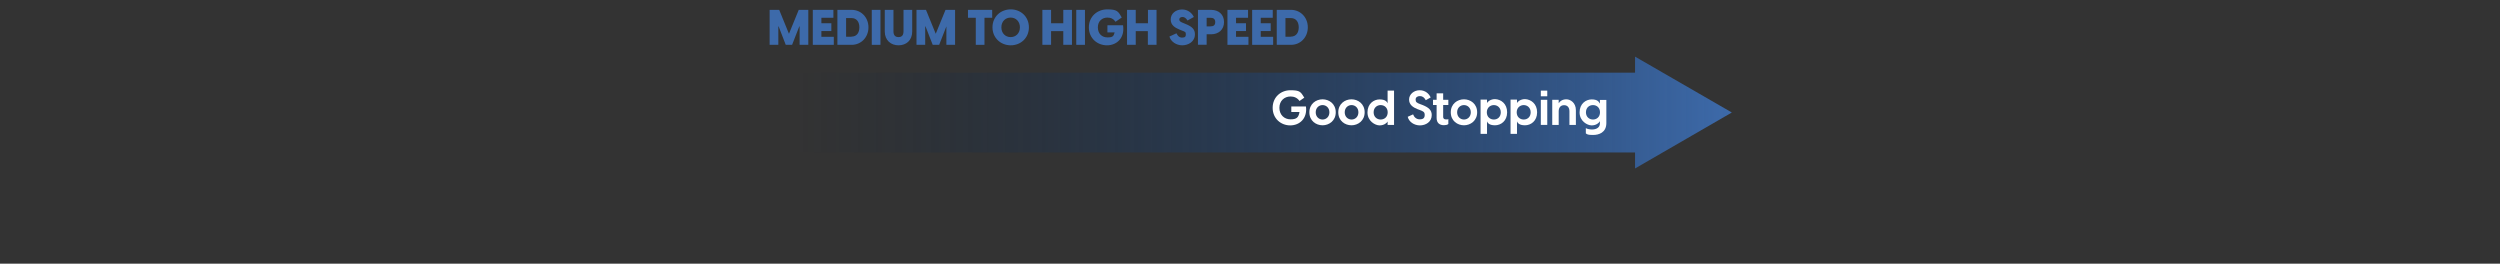 <?xml version="1.0" encoding="UTF-8"?>
<svg id="_레이어_1" xmlns="http://www.w3.org/2000/svg" xmlns:xlink="http://www.w3.org/1999/xlink" version="1.1" viewBox="0 0 2560 270">
  <rect x="0" y="0" width="2560" height="270" fill="#333333" stroke="none"/>
  <!-- Generator: Adobe Illustrator 30.0.0, SVG Export Plug-In . SVG Version: 2.1.1 Build 123)  -->
  <defs>
    <style>
      .st0 {
        fill: #fff;
      }

      .st1 {
        fill: #3d6aaa;
      }

      .st2 {
        fill: url(#_무제_그라디언트_13);
      }
    </style>
    <linearGradient id="_무제_그라디언트_13" data-name="무제 그라디언트 13" x1="812.4" y1="1167.5" x2="1773.4" y2="1167.5" gradientTransform="translate(0 -1052.3)" gradientUnits="userSpaceOnUse">
      <stop offset="0" stop-color="#001e43" stop-opacity="0"/>
      <stop offset="1" stop-color="#3d6aaa"/>
    </linearGradient>
  </defs>
  <g id="_레이어_11">
    <g>
      <polygon class="st2" points="1773.4 115.2 1674.3 58 1674.3 74.4 812.4 74.4 812.4 156.1 1674.3 156.1 1674.3 172.5 1773.4 115.2"/>
      <g>
        <path class="st0" d="M1321.2,128.4c-9.7,0-18-7.1-18-18s8.3-18,18.2-18,10.5,1.7,14.2,7.6l-4.9,3.4c-2.3-3.3-5.6-4.6-9.2-4.6-6.3,0-11.4,4.4-11.4,11.6s5,11.8,11.4,11.8,8.2-2,9.2-7.5h-8.4v-5.7h15c1.6,12.2-6.4,19.4-16.1,19.4h0Z"/>
        <path class="st0" d="M1340.8,115c0-8.7,6.8-13.3,13.5-13.3s13.5,4.6,13.5,13.3-6.9,13.3-13.5,13.3-13.5-4.5-13.5-13.3ZM1361.3,115c0-4.6-3.3-7.4-7-7.4s-7,2.8-7,7.4,3.3,7.4,7,7.4,7-2.8,7-7.4Z"/>
        <path class="st0" d="M1370.4,115c0-8.7,6.8-13.3,13.5-13.3s13.5,4.6,13.5,13.3-6.9,13.3-13.5,13.3-13.5-4.5-13.5-13.3ZM1391,115c0-4.6-3.3-7.4-7-7.4s-7,2.8-7,7.4,3.3,7.4,7,7.4,7-2.8,7-7.4Z"/>
        <path class="st0" d="M1427.5,92.8v35.1h-6.6v-3.5h0c-.6,1.4-3.6,4-8.2,4s-12.4-4.4-12.4-13.3,6.4-13.3,12.4-13.3,7.6,2.5,8.2,4h0v-13h6.6ZM1421,115c0-4.8-3.5-7.4-7.2-7.4s-7.2,2.6-7.2,7.4,3.5,7.4,7.2,7.4,7.2-2.5,7.2-7.4Z"/>
        <path class="st0" d="M1441.5,119.6l5.5-2.5c1,2.7,3.2,5.1,6.8,5.1s5.1-1.4,5.1-4.5-1.5-3.7-5.1-5.1l-2.2-.8c-4.8-1.9-8.7-4.6-8.7-9.9s4.9-9.5,10.8-9.5,9.7,3.7,11.3,7.4l-5,2.8c-1.5-2.8-3.4-4.2-6-4.2s-4.4,1.2-4.4,3.6,1,3.3,4.9,4.7l2.4.9c6.1,2.5,9.2,5.2,9.2,10.2,0,7.1-6.2,10.6-12.1,10.6s-11.3-3.6-12.5-8.8h0Z"/>
        <path class="st0" d="M1483.1,121.9v5.1c-1,.9-2.9,1.2-4.5,1.2-4.3,0-7.5-2.1-7.5-7.4v-13.3h-3.7v-5.3h3.7v-6.6h6.7v6.6h5.3v5.3h-5.3v12.2c0,1.3.7,2.6,2.9,2.6s1.4,0,2.4-.4h0Z"/>
        <path class="st0" d="M1485.6,115c0-8.7,6.8-13.3,13.5-13.3s13.5,4.6,13.5,13.3-6.9,13.3-13.5,13.3-13.5-4.5-13.5-13.3ZM1506.1,115c0-4.6-3.3-7.4-7-7.4s-7,2.8-7,7.4,3.3,7.4,7,7.4,7-2.8,7-7.4Z"/>
        <path class="st0" d="M1543.3,115c0,8.9-6.4,13.3-12.4,13.3s-7.6-2.5-8.2-4h0v12.8h-6.6v-35.1h6.6v3.5h0c.6-1.4,3.6-4,8.2-4,6.1.2,12.4,4.7,12.4,13.5ZM1536.8,115c0-4.8-3.5-7.4-7.1-7.4s-7.2,2.6-7.2,7.4,3.4,7.4,7.2,7.4,7.1-2.6,7.1-7.4Z"/>
        <path class="st0" d="M1574,115c0,8.9-6.4,13.3-12.4,13.3s-7.6-2.5-8.2-4h0v12.8h-6.6v-35.1h6.6v3.5h0c.6-1.4,3.6-4,8.2-4,6,.2,12.4,4.7,12.4,13.5ZM1567.4,115c0-4.8-3.5-7.4-7.1-7.4s-7.2,2.6-7.2,7.4,3.4,7.4,7.2,7.4,7.1-2.6,7.1-7.4Z"/>
        <path class="st0" d="M1577.8,92.8h6.6v5.8h-6.6v-5.8ZM1577.8,102.2h6.6v25.7h-6.6v-25.7Z"/>
        <path class="st0" d="M1613.7,112.8v15.1h-6.6v-14c0-3.8-2-6.2-5.5-6.2s-5.5,2.5-5.5,6.2v14h-6.6v-25.7h6.6v3.5c1.4-2.3,4-4,7.9-4s9.7,3.3,9.7,11.1Z"/>
        <path class="st0" d="M1644.9,102.2v23.8c0,9.8-7.7,12.2-13.5,12.2s-5.9-.6-7.5-1.6v-5.4c1.2.8,3.8,1.4,6.3,1.4,4.9,0,8.1-2.3,8.1-6.2v-2h-.3c-.6,1.4-3.5,4-8.1,4s-12.4-4.4-12.4-13.3,6.4-13.3,12.4-13.3,7.4,2.5,8.1,4h.3v-3.5h6.6ZM1638.4,115c0-4.8-3.4-7.4-7.2-7.4s-7.2,2.6-7.2,7.4,3.5,7.4,7.2,7.4,7.2-2.5,7.2-7.4Z"/>
      </g>
    </g>
    <g>
      <path class="st1" d="M788.2,10.1h9.7l10,24.5,10-24.5h9.8v35.8h-8.9v-18.9h-.3l-7.4,18.9h-6.5l-7.3-18.9h-.3v18.9h-8.9V10.1h.1Z"/>
      <path class="st1" d="M853.8,37.8v8.1h-21.5V10.1h21.1v8.1h-12.3v5.6h10.2v8h-10.2v5.9h12.7Z"/>
      <path class="st1" d="M857.5,10.1h14.7c9.4,0,17.1,7.5,17.1,17.9s-7.7,17.9-17.1,17.9h-14.7V10.1ZM871.9,37.5c5.4,0,8.1-4,8.1-9.5s-2.7-9.5-8.1-9.5h-5.5v19.1h5.5Z"/>
      <path class="st1" d="M892.7,10.1h8.9v35.8h-8.9V10.1Z"/>
      <path class="st1" d="M906,32.2V10.1h8.9v22.1c0,5,3.1,5.8,5.2,5.8s5.1-.8,5.1-5.8V10.1h8.9v22.1c0,9.3-6.3,14.2-14,14.2s-14.1-5-14.1-14.2h0Z"/>
      <path class="st1" d="M938.5,10.1h9.7l10,24.5,10-24.5h9.8v35.8h-8.9v-18.9h0l-7.4,18.9h-6.6l-7.4-18.9h-.3v18.9h-8.9V10.1h0Z"/>
      <path class="st1" d="M1016.1,18.2h-8v27.7h-8.9v-27.7h-8v-8.1h24.8v8.1h.1Z"/>
      <path class="st1" d="M1016.3,28c0-10.9,8.4-18.4,18.7-18.4s18.6,7.5,18.6,18.4-8.4,18.4-18.6,18.4-18.7-7.5-18.7-18.4ZM1044.4,28c0-6.1-4.2-10-9.5-10s-9.5,3.9-9.5,10,4.2,10,9.5,10,9.5-3.9,9.5-10Z"/>
      <path class="st1" d="M1097.7,10.1v35.8h-8.9v-14h-12.5v14h-8.9V10.1h8.9v13.7h12.5v-13.7s8.9,0,8.9,0Z"/>
      <path class="st1" d="M1102.1,10.1h8.9v35.8h-8.9V10.1Z"/>
      <path class="st1" d="M1133.6,46.4c-10,0-18.6-7.2-18.6-18.4s8.7-18.4,18.8-18.4,11.2,1.9,14.9,8.3l-6.4,4.4c-1.9-2.8-4.6-4.3-8.3-4.3-5.4,0-9.8,3.6-9.8,10s4.1,10.3,9.8,10.3,6.3-1.3,7.4-5.1h-7.4v-7.3h16c2,12.9-6.4,20.5-16.4,20.5Z"/>
      <path class="st1" d="M1184.3,10.1v35.8h-8.9v-14h-12.4v14h-8.9V10.1h8.9v13.7h12.5v-13.7s8.8,0,8.8,0Z"/>
      <path class="st1" d="M1197.5,37.4l7.2-3.3c1,2.1,2.6,4.4,5.7,4.4s3.9-1,3.9-3.4-.8-2.6-4-3.8l-2.2-.9c-4.6-1.9-9.3-4.4-9.3-10.5s5.3-10.2,11.6-10.2,10.3,3.9,12.1,7.7l-6.5,3.6c-1.6-2.6-3.3-3.6-5.1-3.6s-3.3.8-3.3,2.5.8,2.4,4.4,3.8l2.4,1c6.6,2.7,9.2,5.6,9.2,10.4,0,7.7-6.9,11.3-13,11.3s-11.7-3.8-13.1-9h0Z"/>
      <path class="st1" d="M1253.4,22.6c0,7.6-5.4,12.5-13.2,12.5h-4.6v10.7h-8.9V10.1h13.5c7.8,0,13.2,4.8,13.2,12.5ZM1244.4,22.6c0-3.5-2.3-4.4-5-4.4h-3.8v8.8h3.8c2.8,0,5-.8,5-4.4Z"/>
      <path class="st1" d="M1278.4,37.8v8.1h-21.5V10.1h21.1v8.1h-12.3v5.6h10.2v8h-10.2v5.9h12.7Z"/>
      <path class="st1" d="M1303.7,37.8v8.1h-21.5V10.1h21.1v8.1h-12.3v5.6h10.2v8h-10.2v5.9h12.7Z"/>
      <path class="st1" d="M1307.4,10.1h14.7c9.4,0,17.1,7.5,17.1,17.9s-7.7,17.9-17.1,17.9h-14.7V10.1ZM1321.8,37.5c5.4,0,8.1-4,8.1-9.5s-2.7-9.5-8.1-9.5h-5.5v19.1h5.5Z"/>
    </g>
  </g>
</svg>